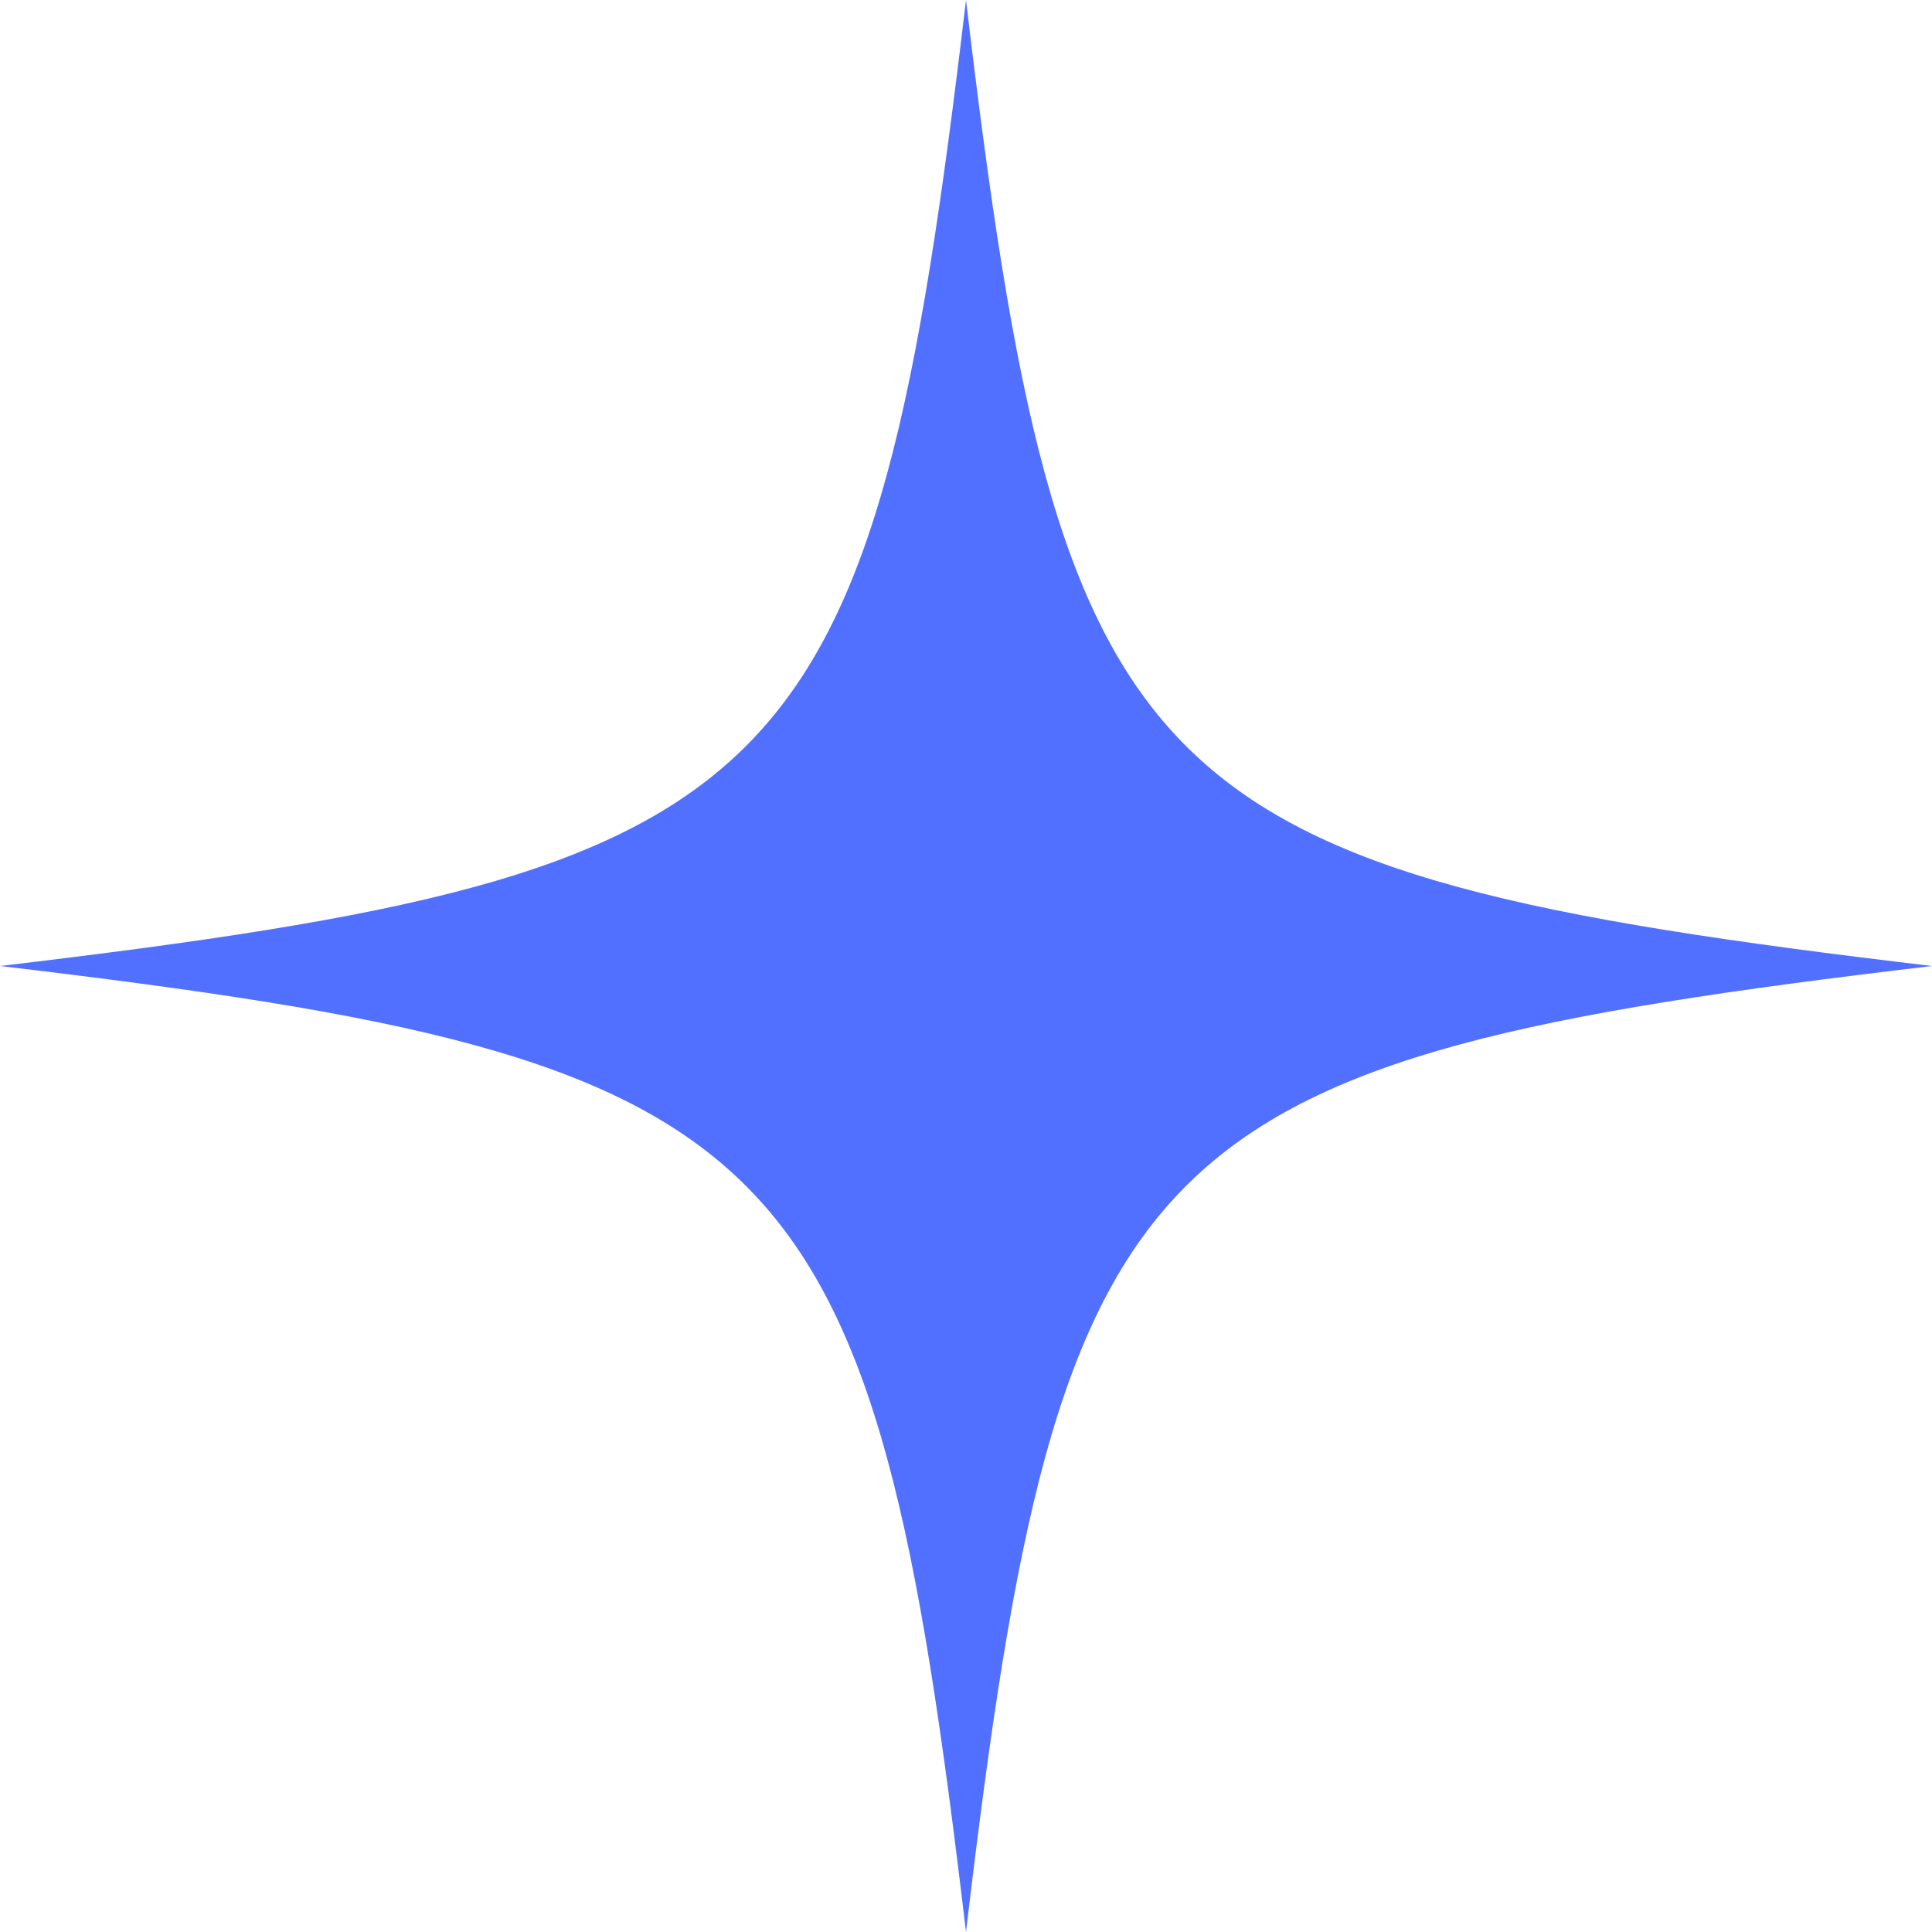 <svg xmlns="http://www.w3.org/2000/svg" xmlns:xlink="http://www.w3.org/1999/xlink" width="500" zoomAndPan="magnify" viewBox="0 0 375 375" height="500" preserveAspectRatio="xMidYMid meet" version="1.0"><path fill="#5170ff" d="M 0 187.5 C 154.41 205.773 169.227 220.59 187.5 375 C 187.539 374.68 187.574 374.363 187.613 374.043 L 187.617 374.039 L 187.613 374.035 C 205.836 220.531 220.91 205.734 375 187.5 C 220.59 169.227 205.773 154.41 187.5 0 C 169.227 154.41 154.41 169.227 0 187.5 Z M 0 187.5 " fill-opacity="1" fill-rule="nonzero"/></svg>